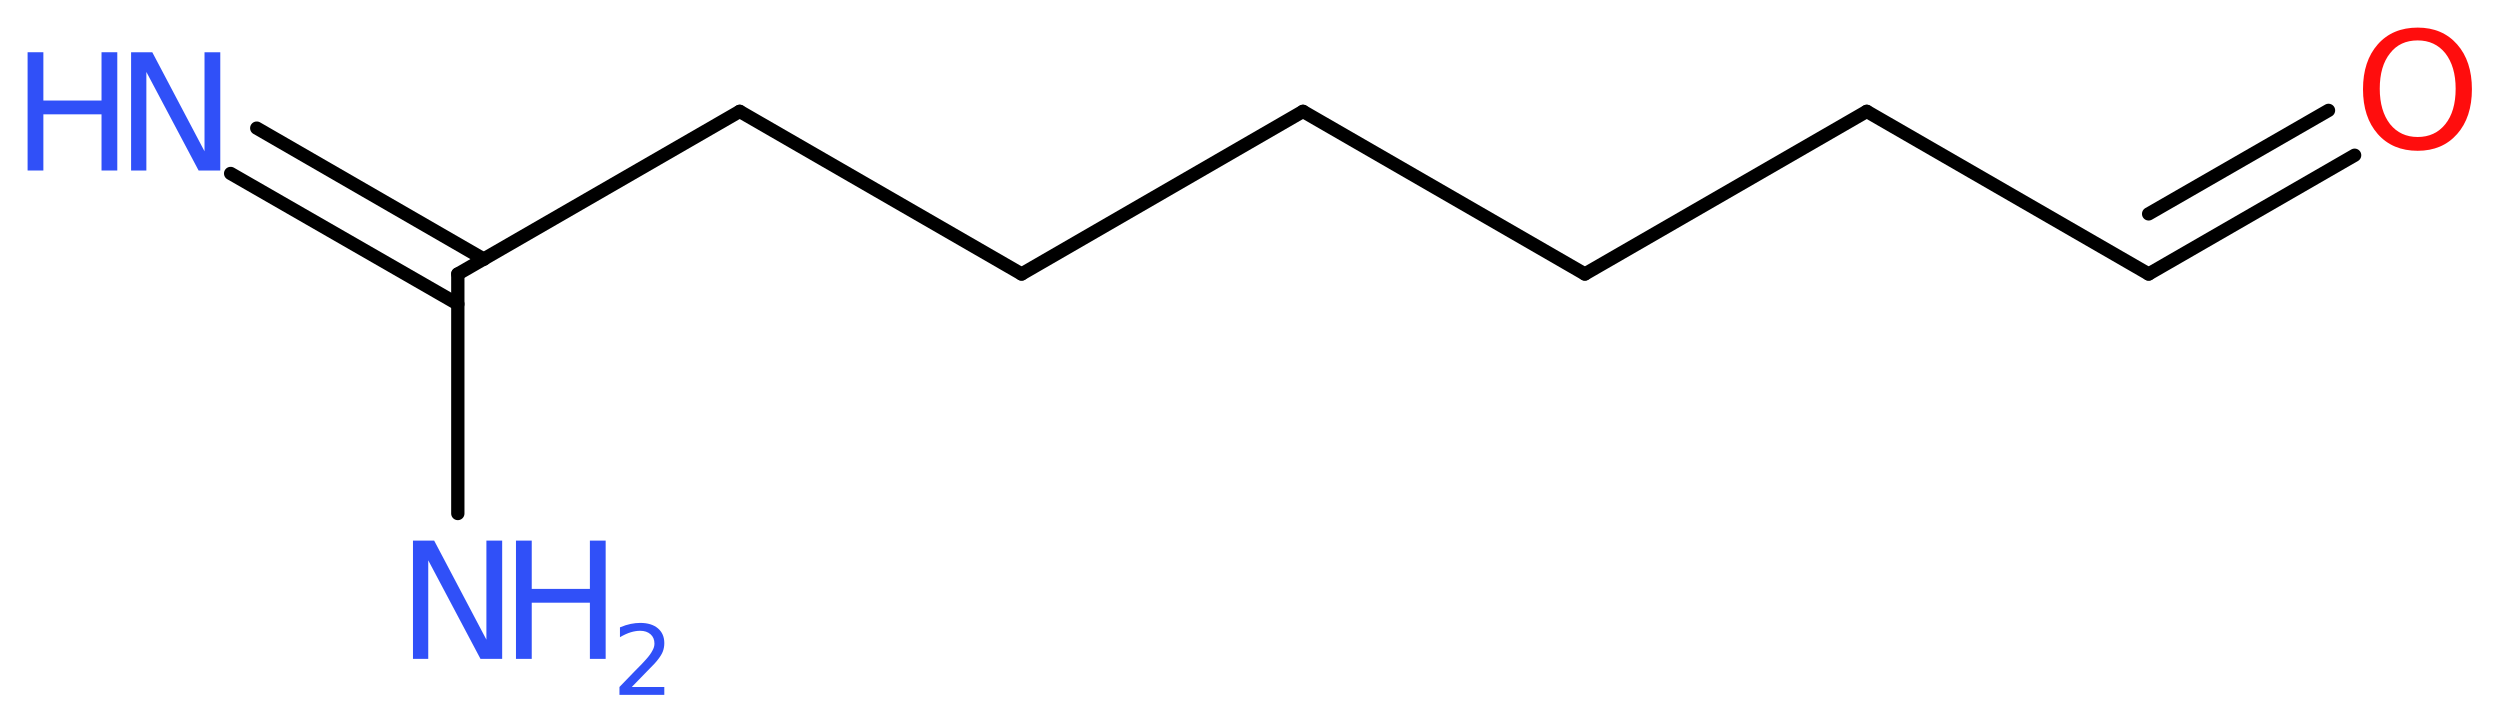 <?xml version='1.0' encoding='UTF-8'?>
<!DOCTYPE svg PUBLIC "-//W3C//DTD SVG 1.1//EN" "http://www.w3.org/Graphics/SVG/1.1/DTD/svg11.dtd">
<svg version='1.2' xmlns='http://www.w3.org/2000/svg' xmlns:xlink='http://www.w3.org/1999/xlink' width='50.73mm' height='14.66mm' viewBox='0 0 50.73 14.66'>
  <desc>Generated by the Chemistry Development Kit (http://github.com/cdk)</desc>
  <g stroke-linecap='round' stroke-linejoin='round' stroke='#000000' stroke-width='.27' fill='#3050F8'>
    <rect x='.0' y='.0' width='51.0' height='15.0' fill='#FFFFFF' stroke='none'/>
    <g id='mol1' class='mol'>
      <g id='mol1bnd1' class='bond'>
        <line x1='5.21' y1='2.6' x2='9.82' y2='5.26'/>
        <line x1='4.68' y1='3.52' x2='9.29' y2='6.17'/>
      </g>
      <line id='mol1bnd2' class='bond' x1='9.29' y1='5.56' x2='9.29' y2='10.42'/>
      <line id='mol1bnd3' class='bond' x1='9.29' y1='5.56' x2='15.01' y2='2.26'/>
      <line id='mol1bnd4' class='bond' x1='15.01' y1='2.26' x2='20.73' y2='5.56'/>
      <line id='mol1bnd5' class='bond' x1='20.73' y1='5.56' x2='26.44' y2='2.26'/>
      <line id='mol1bnd6' class='bond' x1='26.44' y1='2.26' x2='32.16' y2='5.56'/>
      <line id='mol1bnd7' class='bond' x1='32.16' y1='5.56' x2='37.88' y2='2.26'/>
      <line id='mol1bnd8' class='bond' x1='37.88' y1='2.26' x2='43.6' y2='5.56'/>
      <g id='mol1bnd9' class='bond'>
        <line x1='43.6' y1='5.56' x2='47.78' y2='3.15'/>
        <line x1='43.6' y1='4.34' x2='47.25' y2='2.24'/>
      </g>
      <g id='mol1atm1' class='atom'>
        <path d='M2.66 1.06h.43l1.06 2.01v-2.01h.32v2.4h-.44l-1.06 -2.0v2.0h-.31v-2.4z' stroke='none'/>
        <path d='M.56 1.06h.32v.98h1.18v-.98h.32v2.4h-.32v-1.14h-1.18v1.14h-.32v-2.4z' stroke='none'/>
      </g>
      <g id='mol1atm3' class='atom'>
        <path d='M8.38 10.97h.43l1.06 2.01v-2.01h.32v2.4h-.44l-1.06 -2.0v2.0h-.31v-2.4z' stroke='none'/>
        <path d='M10.47 10.97h.32v.98h1.18v-.98h.32v2.4h-.32v-1.14h-1.18v1.14h-.32v-2.4z' stroke='none'/>
        <path d='M12.8 13.94h.68v.16h-.91v-.16q.11 -.11 .3 -.31q.19 -.19 .24 -.25q.09 -.1 .13 -.18q.04 -.07 .04 -.14q.0 -.12 -.08 -.19q-.08 -.07 -.21 -.07q-.09 .0 -.19 .03q-.1 .03 -.22 .1v-.2q.12 -.05 .22 -.07q.1 -.02 .19 -.02q.23 .0 .36 .11q.13 .11 .13 .3q.0 .09 -.03 .17q-.03 .08 -.12 .19q-.02 .03 -.15 .16q-.13 .13 -.36 .37z' stroke='none'/>
      </g>
      <path id='mol1atm10' class='atom' d='M49.06 .82q-.36 .0 -.56 .26q-.21 .26 -.21 .72q.0 .45 .21 .72q.21 .26 .56 .26q.35 .0 .56 -.26q.21 -.26 .21 -.72q.0 -.45 -.21 -.72q-.21 -.26 -.56 -.26zM49.06 .56q.5 .0 .8 .34q.3 .34 .3 .91q.0 .57 -.3 .91q-.3 .34 -.8 .34q-.51 .0 -.81 -.34q-.3 -.34 -.3 -.91q.0 -.57 .3 -.91q.3 -.34 .81 -.34z' stroke='none' fill='#FF0D0D'/>
    </g>
  </g>
</svg>
